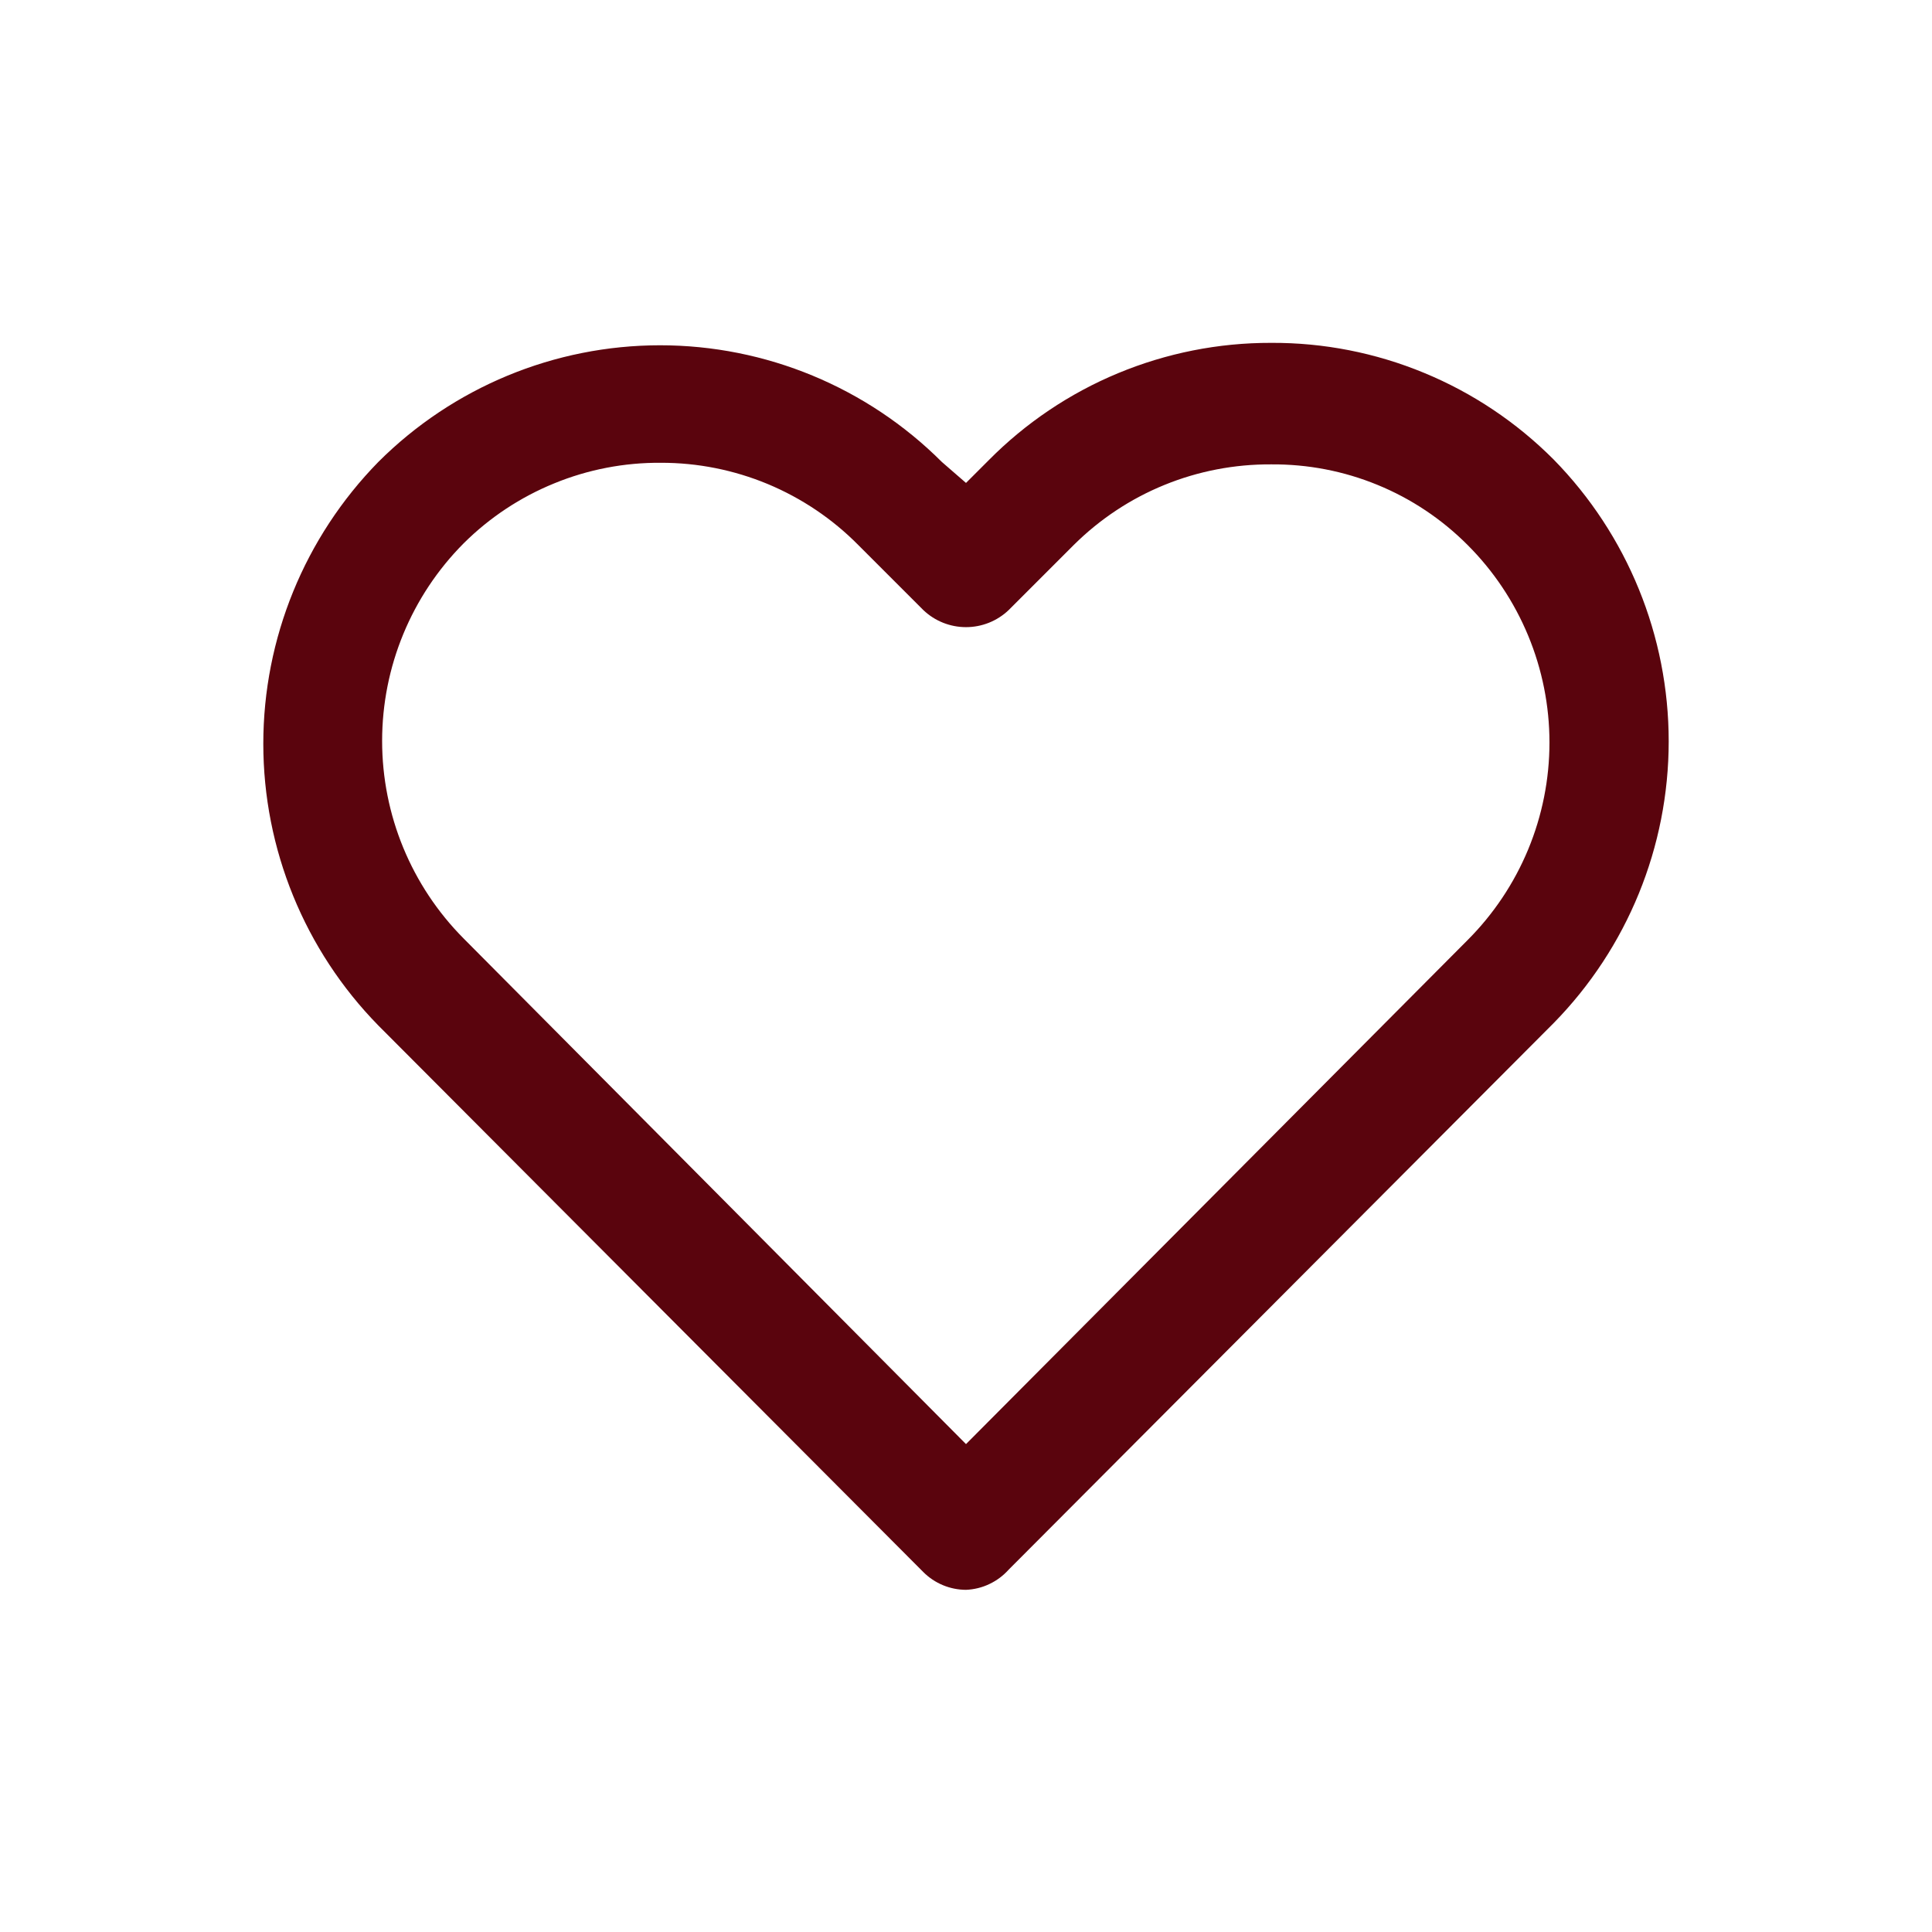 <?xml version="1.0" encoding="UTF-8"?> <svg xmlns="http://www.w3.org/2000/svg" width="28" height="28" viewBox="0 0 28 28" fill="none"><path d="M14 23.041C13.768 23.04 13.546 22.948 13.382 22.784L5.483 14.862C4.415 13.772 3.816 12.306 3.816 10.779C3.816 9.252 4.415 7.786 5.483 6.695C6.566 5.613 8.035 5.004 9.567 5.004C11.098 5.004 12.567 5.613 13.65 6.695L14 6.999L14.327 6.672C14.862 6.131 15.5 5.701 16.203 5.409C16.906 5.117 17.66 4.967 18.422 4.969C19.182 4.965 19.936 5.113 20.639 5.404C21.342 5.694 21.98 6.121 22.517 6.66C23.586 7.751 24.184 9.217 24.184 10.744C24.184 12.271 23.586 13.737 22.517 14.827L14.618 22.749C14.54 22.836 14.445 22.907 14.339 22.957C14.233 23.008 14.117 23.036 14 23.041ZM9.578 6.707C9.049 6.703 8.523 6.804 8.033 7.005C7.542 7.205 7.096 7.5 6.72 7.874C5.963 8.635 5.538 9.664 5.538 10.738C5.538 11.812 5.963 12.841 6.72 13.602L14 20.929L21.268 13.626C21.645 13.249 21.943 12.803 22.147 12.312C22.351 11.82 22.456 11.293 22.456 10.761C22.456 10.229 22.351 9.703 22.147 9.211C21.943 8.72 21.645 8.273 21.268 7.897C20.895 7.523 20.452 7.227 19.963 7.027C19.474 6.826 18.95 6.726 18.422 6.73C17.892 6.727 17.366 6.828 16.876 7.028C16.385 7.228 15.939 7.524 15.563 7.897L14.618 8.842C14.451 9.001 14.23 9.089 14 9.089C13.77 9.089 13.549 9.001 13.382 8.842L12.437 7.897C12.063 7.519 11.618 7.22 11.127 7.015C10.636 6.811 10.11 6.706 9.578 6.707Z" fill="#5A040D"></path></svg> 